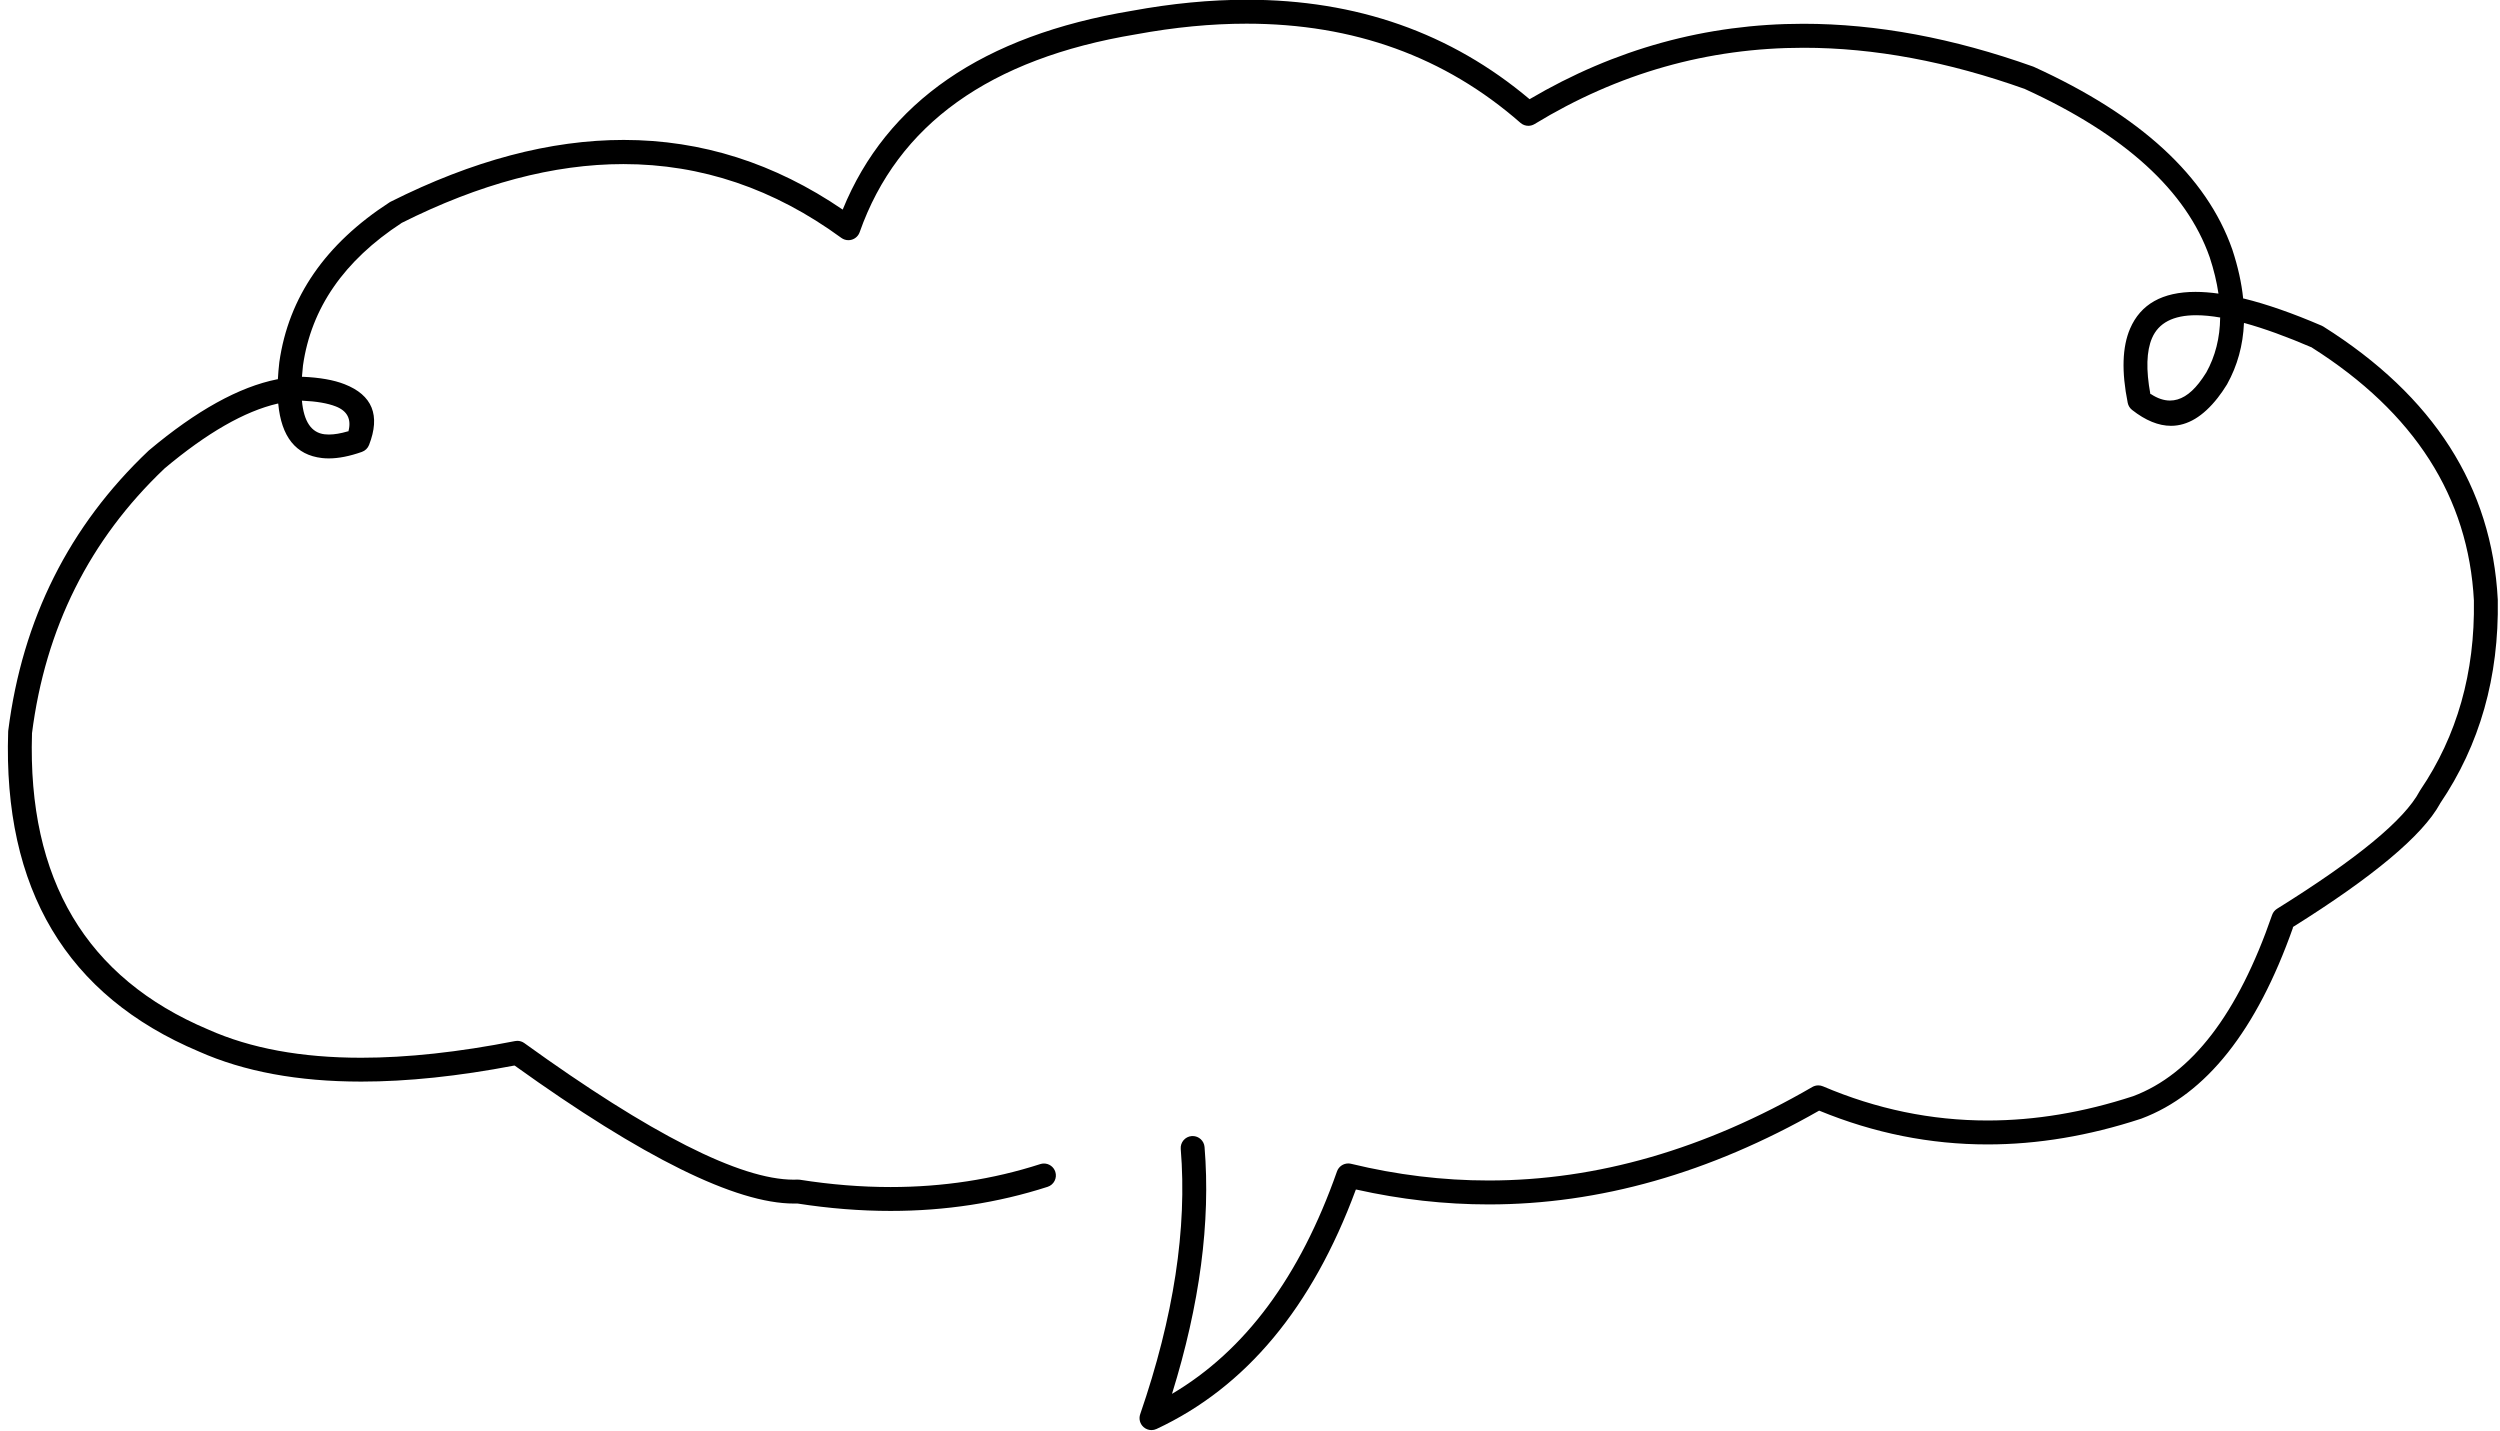 <?xml version="1.0" encoding="UTF-8"?>
<!DOCTYPE svg PUBLIC '-//W3C//DTD SVG 1.0//EN'
          'http://www.w3.org/TR/2001/REC-SVG-20010904/DTD/svg10.dtd'>
<svg height="198" preserveAspectRatio="xMidYMid meet" version="1.0" viewBox="1103.3 678.1 345.6 197.8" width="346" xmlns="http://www.w3.org/2000/svg" xmlns:xlink="http://www.w3.org/1999/xlink" zoomAndPan="magnify"
><g
  ><g id="change1_1"
    ><path d="M1406.909,721.684Q1408.436,721.684,1410.314,722.013L1410.234,722.013Q1410.192,726.222,1408.313,729.607L1408.311,729.607Q1407.806,730.419,1407.296,731.069Q1405.404,733.48,1403.3,733.48Q1402.021,733.48,1400.664,732.588L1400.584,732.588Q1399.658,727.534,1400.814,724.845Q1402.174,721.684,1406.909,721.684 Z M1145.096,733.5Q1148.012,733.633,1149.698,734.292L1149.699,734.292Q1152.105,735.23,1151.448,737.738L1151.371,737.738Q1149.879,738.178,1148.747,738.178Q1148.441,738.178,1148.161,738.146L1148.161,738.146Q1145.408,737.829,1145.019,733.5 Z M1275.671,678.064Q1268.072,678.064,1259.752,679.596L1259.751,679.596Q1228.902,684.729,1219.786,707.079L1219.786,707.079Q1205.658,697.447,1189.505,697.447Q1174.294,697.447,1157.286,705.988L1157.129,706.078Q1143.816,714.708,1141.896,728.163L1141.891,728.207Q1141.75,729.428,1141.694,730.536L1141.618,730.536Q1133.699,732.109,1123.877,740.359L1123.803,740.425Q1107.351,756.012,1104.416,779.107L1104.404,779.26Q1103.324,811.907,1130.781,823.486L1130.78,823.486Q1140.115,827.641,1153.219,827.642Q1162.784,827.642,1174.356,825.428L1174.433,825.428Q1201,844.503,1213.047,844.503Q1213.247,844.503,1213.442,844.498L1213.52,844.498Q1220.122,845.523,1226.418,845.523Q1237.767,845.523,1248.117,842.191C1248.985,841.912,1249.463,840.981,1249.183,840.113C1248.958,839.413,1248.309,838.968,1247.612,838.968C1247.444,838.968,1247.273,838.993,1247.105,839.048Q1237.251,842.22,1226.414,842.22Q1220.294,842.22,1213.861,841.209L1213.533,841.19Q1213.271,841.202,1212.999,841.202Q1201.934,841.201,1175.769,822.32C1175.485,822.115,1175.147,822.007,1174.803,822.007C1174.697,822.007,1174.59,822.018,1174.485,822.039Q1162.753,824.344,1153.206,824.344Q1140.809,824.343,1132.096,820.456L1132.065,820.443Q1106.764,809.774,1107.699,779.523L1107.692,779.523Q1110.473,757.647,1126.006,742.888L1126.001,742.888Q1134.815,735.485,1141.666,733.9L1141.743,733.9Q1142.381,740.804,1147.782,741.427L1147.782,741.427Q1148.242,741.48,1148.731,741.48Q1150.756,741.48,1153.31,740.579C1153.764,740.419,1154.124,740.07,1154.299,739.622Q1156.696,733.476,1150.899,731.215L1150.899,731.215Q1148.664,730.342,1145.098,730.194L1145.021,730.194Q1145.073,729.447,1145.166,728.629L1145.166,728.629Q1146.864,716.731,1158.787,708.939L1158.768,708.939Q1175.003,700.787,1189.464,700.787Q1205.641,700.787,1219.598,710.99C1219.884,711.199,1220.226,711.308,1220.573,711.308C1220.737,711.308,1220.901,711.284,1221.061,711.234C1221.56,711.08,1221.956,710.698,1222.13,710.206Q1229.997,687.886,1260.322,682.849L1260.351,682.844Q1268.338,681.374,1275.618,681.374Q1297.848,681.373,1313.494,695.085C1313.802,695.356,1314.191,695.495,1314.582,695.495C1314.878,695.495,1315.175,695.415,1315.441,695.254Q1332.765,684.704,1352.64,684.704Q1367.257,684.704,1383.254,690.41L1383.24,690.41Q1403.949,699.875,1408.79,713.672L1408.79,713.672Q1409.653,716.298,1410,718.693L1410,718.693Q1408.303,718.456,1406.823,718.456Q1399.965,718.456,1397.779,723.54Q1396.153,727.323,1397.454,733.8C1397.531,734.186,1397.744,734.531,1398.053,734.774Q1400.856,736.974,1403.438,736.974Q1406.86,736.974,1409.895,733.108Q1410.543,732.283,1411.164,731.274L1411.201,731.21Q1413.332,727.372,1413.525,722.766L1413.604,722.766Q1417.668,723.885,1422.968,726.164L1422.93,726.164Q1444.195,739.636,1445.319,761.162L1445.317,761.162Q1445.548,776.068,1437.898,787.35L1437.806,787.504Q1434.672,793.426,1418.104,803.743C1417.783,803.943,1417.54,804.248,1417.416,804.605Q1410.34,825.111,1398.191,829.664L1398.187,829.664Q1387.923,833.019,1378.081,833.02Q1366.406,833.02,1355.323,828.298C1355.116,828.209,1354.896,828.165,1354.676,828.165C1354.389,828.165,1354.102,828.24,1353.848,828.388Q1331.544,841.315,1309.084,841.315Q1299.592,841.315,1290.073,839.006C1289.943,838.975,1289.812,838.959,1289.683,838.959C1288.997,838.959,1288.362,839.39,1288.126,840.063Q1280.459,861.882,1265.316,870.814L1265.316,870.814Q1271.093,852.231,1269.816,836.685C1269.746,835.822,1269.023,835.169,1268.172,835.169C1268.127,835.169,1268.081,835.171,1268.035,835.174C1267.127,835.249,1266.45,836.046,1266.524,836.955Q1267.877,853.428,1260.917,873.636C1260.701,874.262,1260.881,874.957,1261.374,875.401C1261.683,875.68,1262.078,875.825,1262.479,875.825C1262.715,875.825,1262.953,875.774,1263.177,875.669Q1281.714,867.012,1290.734,842.57L1290.812,842.57Q1299.98,844.624,1309.113,844.624Q1332.045,844.624,1354.758,831.674L1354.837,831.674Q1366.173,836.329,1378.072,836.329Q1388.463,836.329,1399.285,832.78L1399.35,832.757Q1412.763,827.729,1420.323,806.301L1420.243,806.301Q1437.016,795.806,1440.641,789.203L1440.632,789.203Q1448.883,777.035,1448.619,761.048L1448.617,760.989Q1447.399,737.657,1424.5,723.25L1424.273,723.13Q1418.217,720.527,1413.496,719.374L1413.416,719.374Q1413.087,716.158,1411.917,712.608L1411.907,712.578Q1406.586,697.415,1384.493,687.352L1384.363,687.299Q1367.789,681.387,1352.61,681.387Q1332.451,681.387,1314.755,691.814L1314.755,691.814Q1298.441,678.064,1275.671,678.064 Z"
    /></g
  ></g
></svg
>
